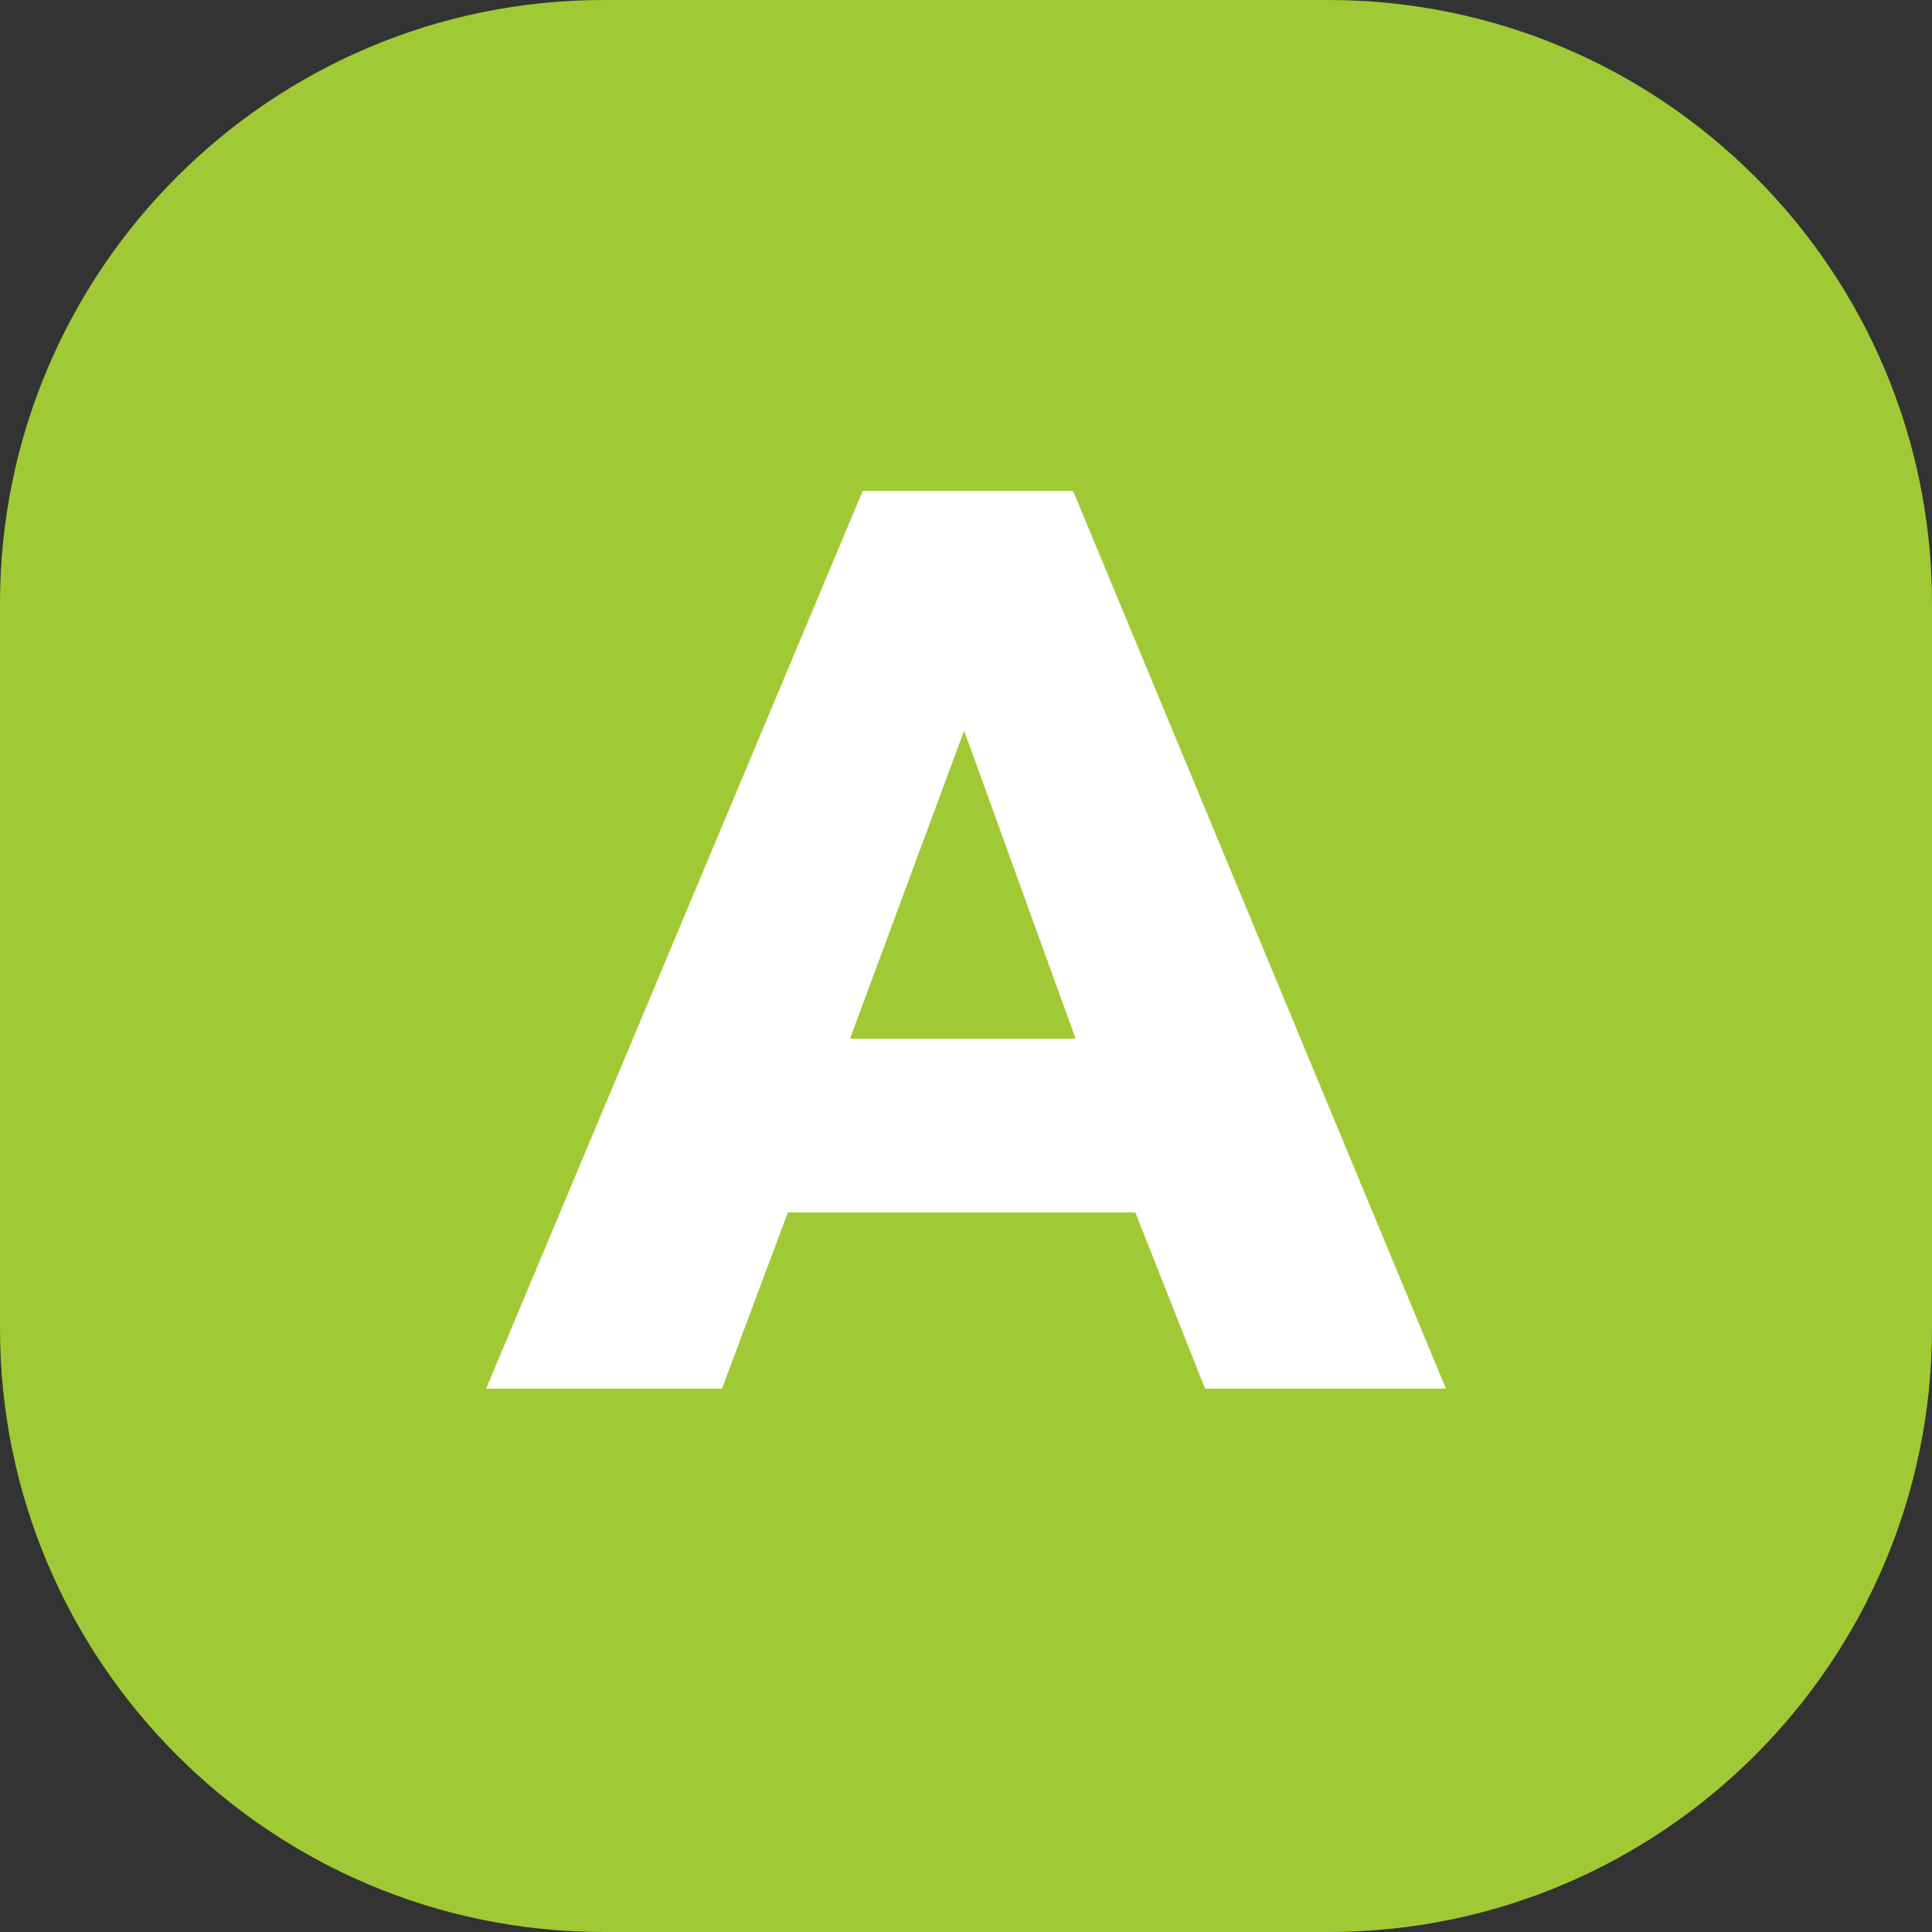 <?xml version="1.0" encoding="utf-8"?>
<!-- Generator: Adobe Illustrator 12.0.0, SVG Export Plug-In . SVG Version: 6.00 Build 51448)  -->
<!DOCTYPE svg PUBLIC "-//W3C//DTD SVG 1.1//EN" "http://www.w3.org/Graphics/SVG/1.1/DTD/svg11.dtd">
<svg  version="1.1" id="レイヤー_1" xmlns="http://www.w3.org/2000/svg" xmlns:xlink="http://www.w3.org/1999/xlink" width="32" height="32" viewBox="0 0 32 32"
	 overflow="visible" enable-background="new 0 0 32 32" xml:space="preserve">
<rect x="0" y="0" width="32" height="32" fill="#333333" stroke="none"/>
<path fill="#A0CA35" d="M32,22c0,5.522-4.477,10-10,10H10C4.479,32,0,27.522,0,22V10C0,4.478,4.479,0,10,0h12
	c5.523,0,10,4.478,10,10V22z"/>
<g>
	<path fill="#FFFFFF" d="M19.959,23l-1.155-2.919H13.05L11.958,23H8.052l6.237-14.868h3.485L23.949,23H19.959z M15.969,12.101
		l-1.891,5.104h3.738L15.969,12.101z"/>
</g>
</svg>
